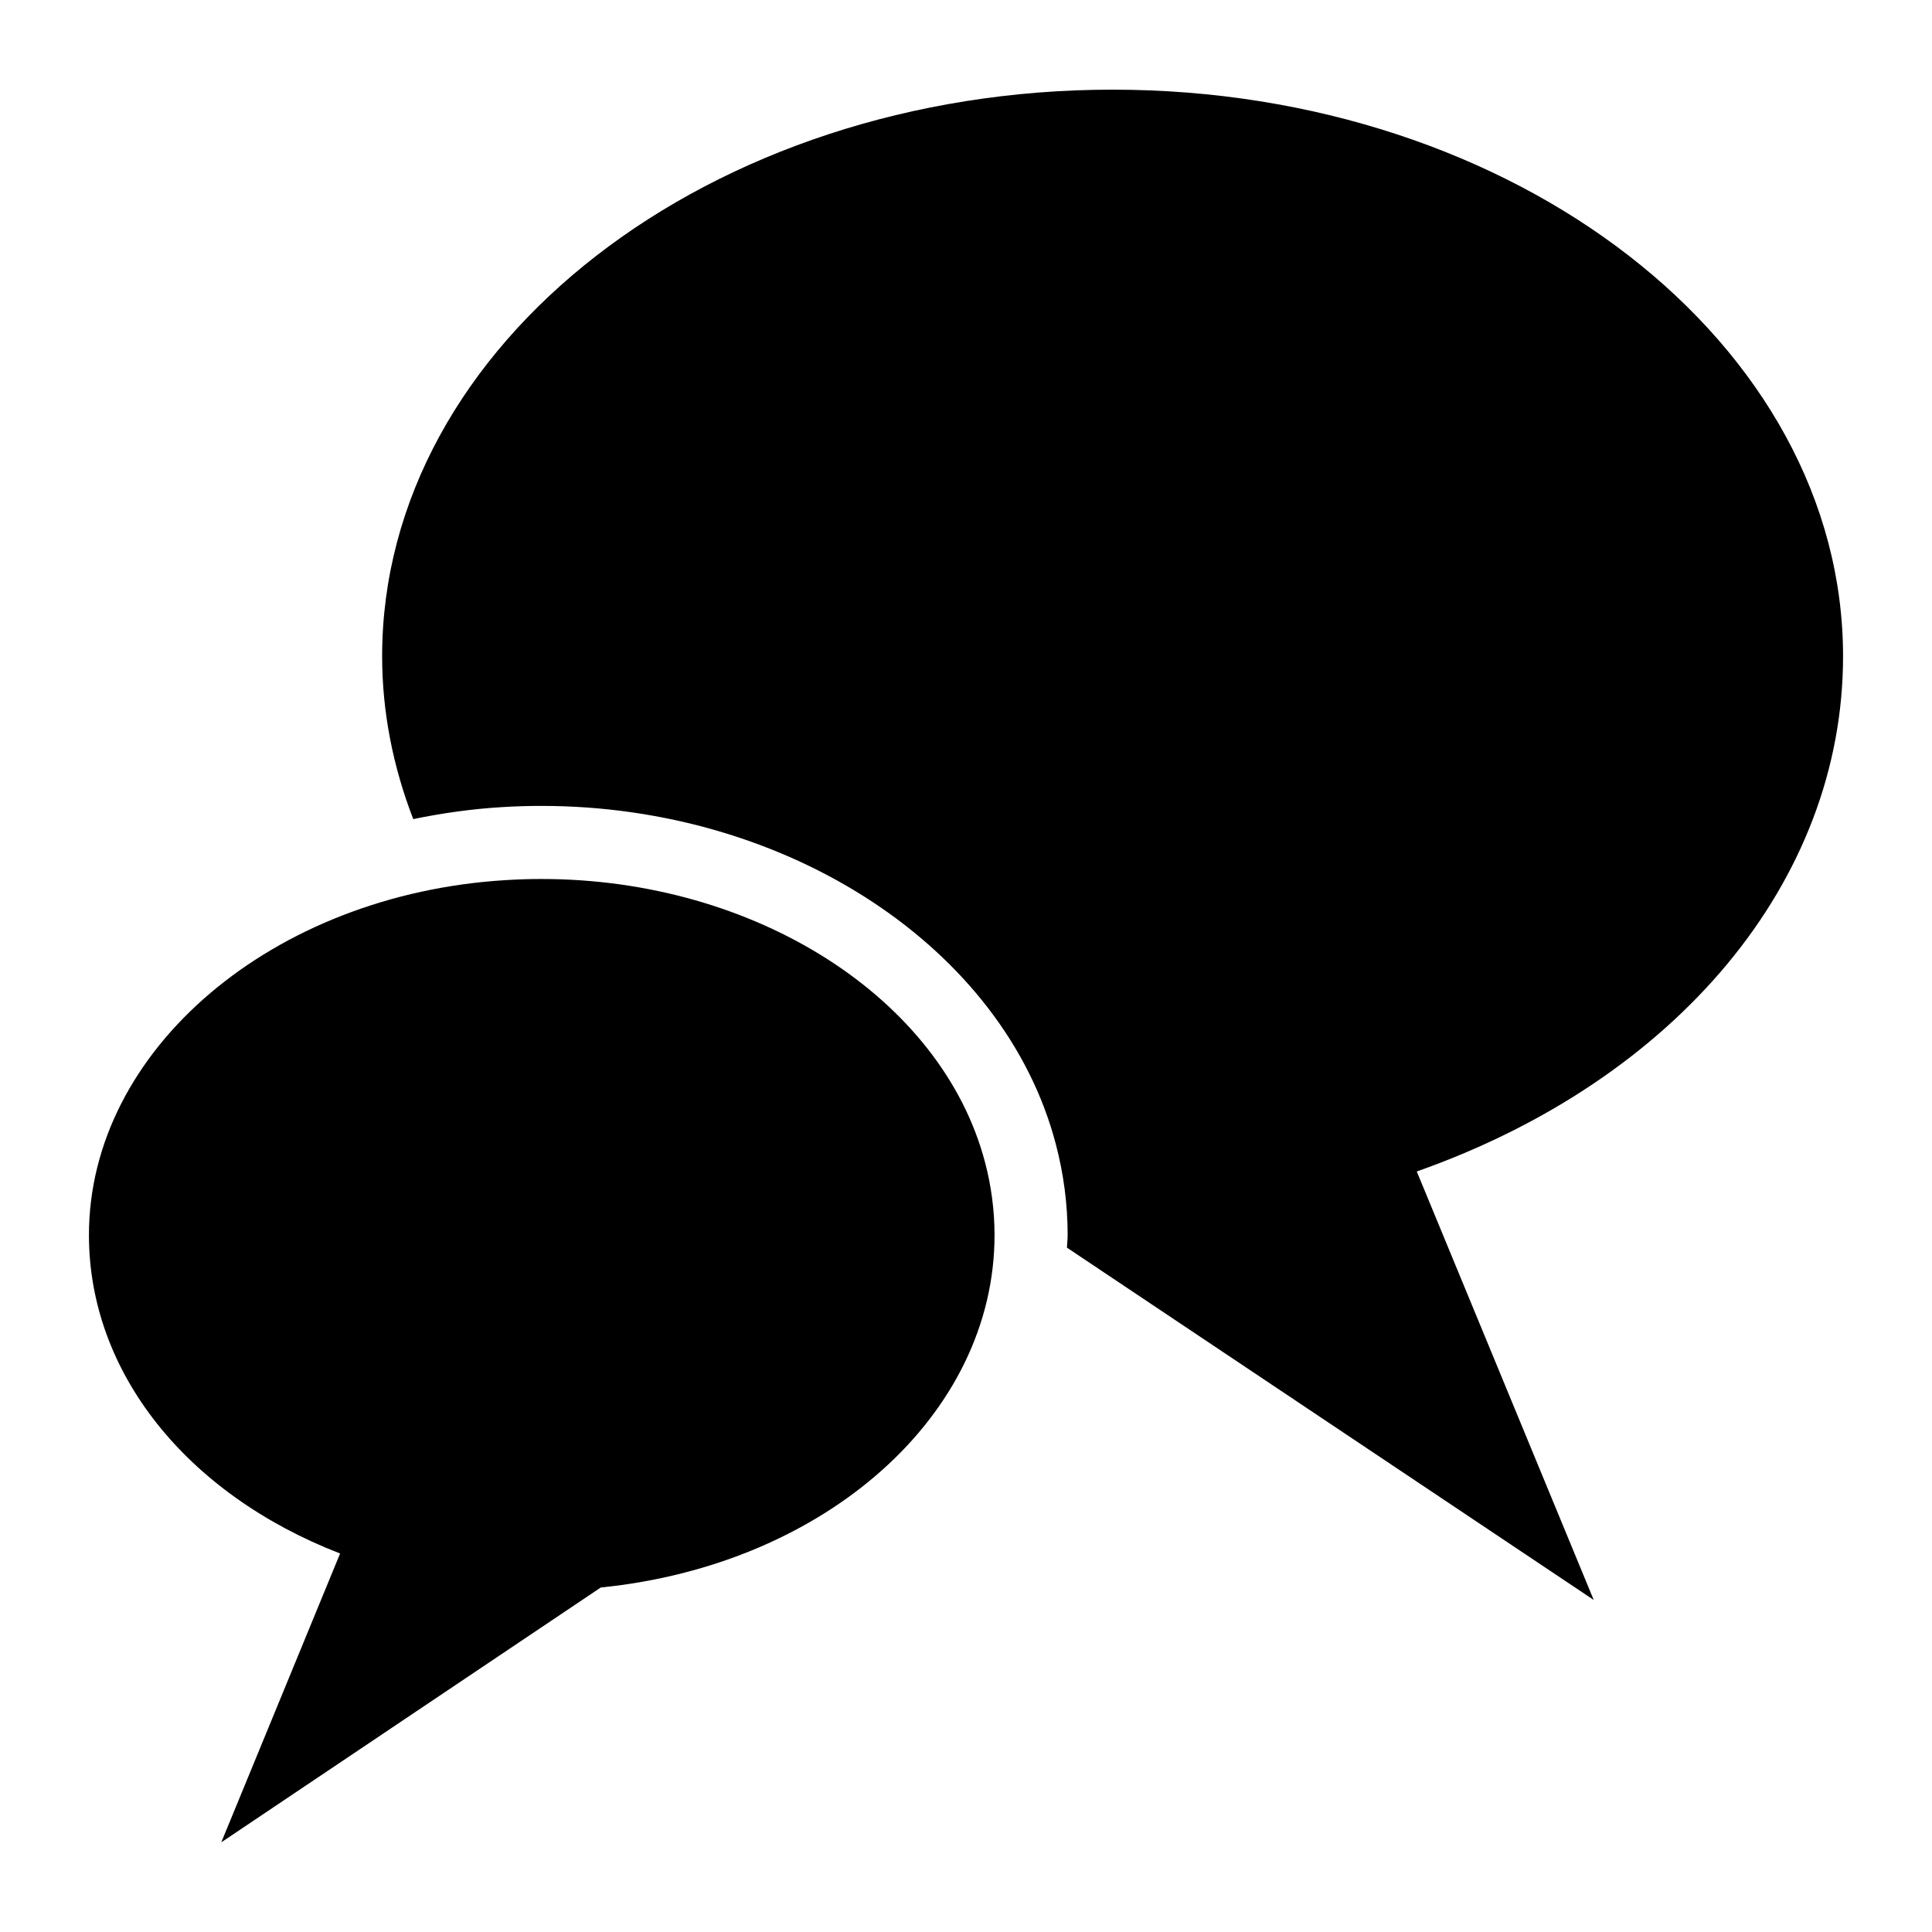 <?xml version="1.0" encoding="UTF-8"?>
<!-- Uploaded to: SVG Repo, www.svgrepo.com, Generator: SVG Repo Mixer Tools -->
<svg fill="#000000" width="800px" height="800px" version="1.1" viewBox="144 144 512 512" xmlns="http://www.w3.org/2000/svg">
 <g>
  <path d="m632.43 317.94c0-82.836-86.809-150.18-193.58-150.18-106.77 0-193.58 67.336-193.58 150.18 0 14.699 2.871 29.219 8.246 43.129 7.625-1.566 15.465-2.695 23.539-3.176 3.473-0.219 6.973-0.32 10.453-0.32 65.324 0 122.63 37.656 136.27 89.543 2.09 7.883 3.16 16.039 3.16 24.203 0 1.117-0.145 2.211-0.184 3.324l139.6 93.363-46.895-113.55c68.98-24.324 112.97-77.027 112.97-136.52z"/>
  <path d="m287.51 376.94c-3.102 0-6.199 0.098-9.301 0.289-62.008 3.684-110.64 45.051-110.64 94.078 0 36.332 25.773 68.598 66.562 84.387l-31.488 76.539 100.57-67.531c59.684-6.008 104.35-45.828 104.35-93.398 0-6.492-0.871-13.078-2.519-19.281-11.43-43.5-60.844-75.082-117.52-75.082z"/>
 </g>
</svg>